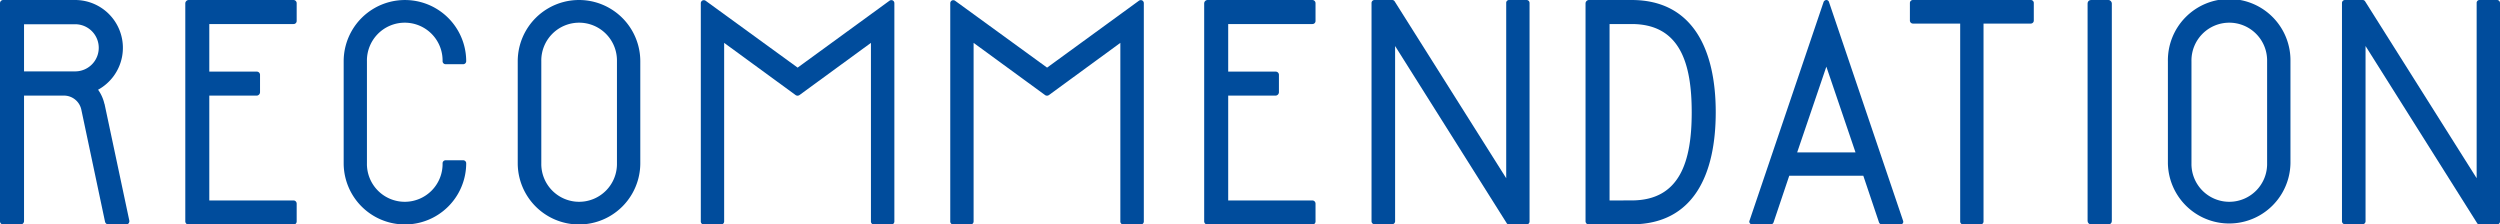 <svg xmlns="http://www.w3.org/2000/svg" xmlns:xlink="http://www.w3.org/1999/xlink" width="156.021" height="14.008" viewBox="0 0 156.021 14.008"><defs><clipPath id="a"><rect width="156.021" height="14.008" transform="translate(0 0)" fill="none"/></clipPath></defs><g transform="translate(0 0)"><g clip-path="url(#a)"><path d="M6.527,6.5l1.541,7.256a.212.212,0,0,1-.042.182.181.181,0,0,1-.154.07H6.765a.225.225,0,0,1-.21-.168L5.071,6.823a1.109,1.109,0,0,0-1.009-.855H1.5V13.8a.215.215,0,0,1-.21.21H.2A.2.2,0,0,1,0,13.8V.21A.2.2,0,0,1,.2,0h4.5A2.984,2.984,0,0,1,6.121,5.6a2.432,2.432,0,0,1,.392.868ZM4.692,1.513H1.5V4.455H4.692a1.471,1.471,0,1,0,0-2.942" fill="#004c9c"/><path d="M18.315,0a.2.2,0,0,1,.2.21V1.3a.191.191,0,0,1-.2.2H13.062v2.97h2.956a.2.2,0,0,1,.21.2V5.758a.216.216,0,0,1-.21.21H13.062v6.541h5.253a.2.2,0,0,1,.2.21v1.093a.191.191,0,0,1-.2.2H11.774a.2.2,0,0,1-.21-.2V.21a.216.216,0,0,1,.21-.21Z" fill="#004c9c"/><path d="M21.448,10.184V3.825a3.823,3.823,0,1,1,7.647,0,.189.189,0,0,1-.195.182H27.821a.189.189,0,0,1-.2-.182,2.361,2.361,0,1,0-4.721,0v6.359a2.361,2.361,0,1,0,4.721,0,.189.189,0,0,1,.2-.182H28.9a.188.188,0,0,1,.195.182,3.823,3.823,0,1,1-7.647,0" fill="#004c9c"/><path d="M32.311,10.184V3.825a3.824,3.824,0,1,1,7.649,0v6.359a3.824,3.824,0,0,1-7.649,0m1.471,0a2.361,2.361,0,1,0,4.721,0V3.825a2.361,2.361,0,1,0-4.721,0Z" fill="#004c9c"/><path d="M49.885,5.939a.215.215,0,0,1-.224,0L45.193,2.675V13.811a.192.192,0,0,1-.2.2H43.918a.189.189,0,0,1-.182-.2V.2a.194.194,0,0,1,.1-.168.2.2,0,0,1,.2.014l5.743,4.174L55.516.042a.2.2,0,0,1,.2-.014.194.194,0,0,1,.1.168V13.811a.189.189,0,0,1-.182.2H54.535a.188.188,0,0,1-.181-.2V2.675Z" fill="#004c9c"/><path d="M65.453,5.939a.215.215,0,0,1-.224,0L60.761,2.675V13.811a.192.192,0,0,1-.2.2H59.486a.189.189,0,0,1-.182-.2V.2a.194.194,0,0,1,.1-.168.2.2,0,0,1,.2.014l5.743,4.174L71.084.042a.2.2,0,0,1,.2-.014.194.194,0,0,1,.1.168V13.811a.189.189,0,0,1-.182.2H70.1a.188.188,0,0,1-.181-.2V2.675Z" fill="#004c9c"/><path d="M81.9,0a.2.2,0,0,1,.2.21V1.3a.191.191,0,0,1-.2.2H76.65v2.97h2.955a.2.2,0,0,1,.211.2V5.758a.217.217,0,0,1-.211.21H76.65v6.541H81.9a.2.2,0,0,1,.2.21v1.093a.191.191,0,0,1-.2.2H75.361a.2.2,0,0,1-.21-.2V.21a.217.217,0,0,1,.21-.21Z" fill="#004c9c"/><path d="M95.274,0a.186.186,0,0,1,.183.183V13.826a.186.186,0,0,1-.183.182H94.181a.161.161,0,0,1-.153-.084L87.066,2.872v10.94a.186.186,0,0,1-.183.182H85.777a.185.185,0,0,1-.182-.182V.183A.186.186,0,0,1,85.777,0h1.106a.177.177,0,0,1,.155.084L94,11.122V.183A.176.176,0,0,1,94.181,0Z" fill="#004c9c"/><path d="M99.161,14.008a.2.2,0,0,1-.21-.2V.21a.217.217,0,0,1,.21-.21h2.662c3.852,0,5.253,3.138,5.253,7s-1.359,7-5.253,7Zm2.662-1.5c3.039,0,3.754-2.465,3.754-5.5S104.862,1.5,101.823,1.5H100.45v11.01Z" fill="#004c9c"/><path d="M111.664,10.968l-.98,2.914a.2.2,0,0,1-.168.126h-1.163a.171.171,0,0,1-.14-.07.151.151,0,0,1-.028-.168L113.807.126A.2.2,0,0,1,113.976,0a.17.17,0,0,1,.168.126l4.622,13.644a.183.183,0,0,1-.014.168.227.227,0,0,1-.154.07h-1.149a.2.2,0,0,1-.182-.126l-.981-2.914ZM115.8,9.512l-1.82-5.352-1.822,5.352Z" fill="#004c9c"/><path d="M119.194.183A.186.186,0,0,1,119.377,0h7.368a.185.185,0,0,1,.181.183V1.276a.188.188,0,0,1-.181.195h-2.956V13.827a.185.185,0,0,1-.182.181h-1.093a.186.186,0,0,1-.182-.181V1.471h-2.955a.189.189,0,0,1-.183-.195Z" fill="#004c9c"/><rect width="1.513" height="14.008" rx="0.21" transform="translate(130.283 0)" fill="#004c9c"/><path d="M135.295,10.184V3.825a3.825,3.825,0,1,1,7.649,0v6.359a3.825,3.825,0,0,1-7.649,0m1.471,0a2.361,2.361,0,1,0,4.721,0V3.825a2.361,2.361,0,1,0-4.721,0Z" fill="#004c9c"/><path d="M155.839,0a.186.186,0,0,1,.182.183V13.826a.185.185,0,0,1-.182.182h-1.093a.163.163,0,0,1-.154-.084L147.63,2.872v10.94a.185.185,0,0,1-.182.182h-1.106a.186.186,0,0,1-.183-.182V.183A.186.186,0,0,1,146.342,0h1.106a.178.178,0,0,1,.155.084l6.961,11.038V.183A.177.177,0,0,1,154.746,0Z" fill="#004c9c"/></g></g></svg>
